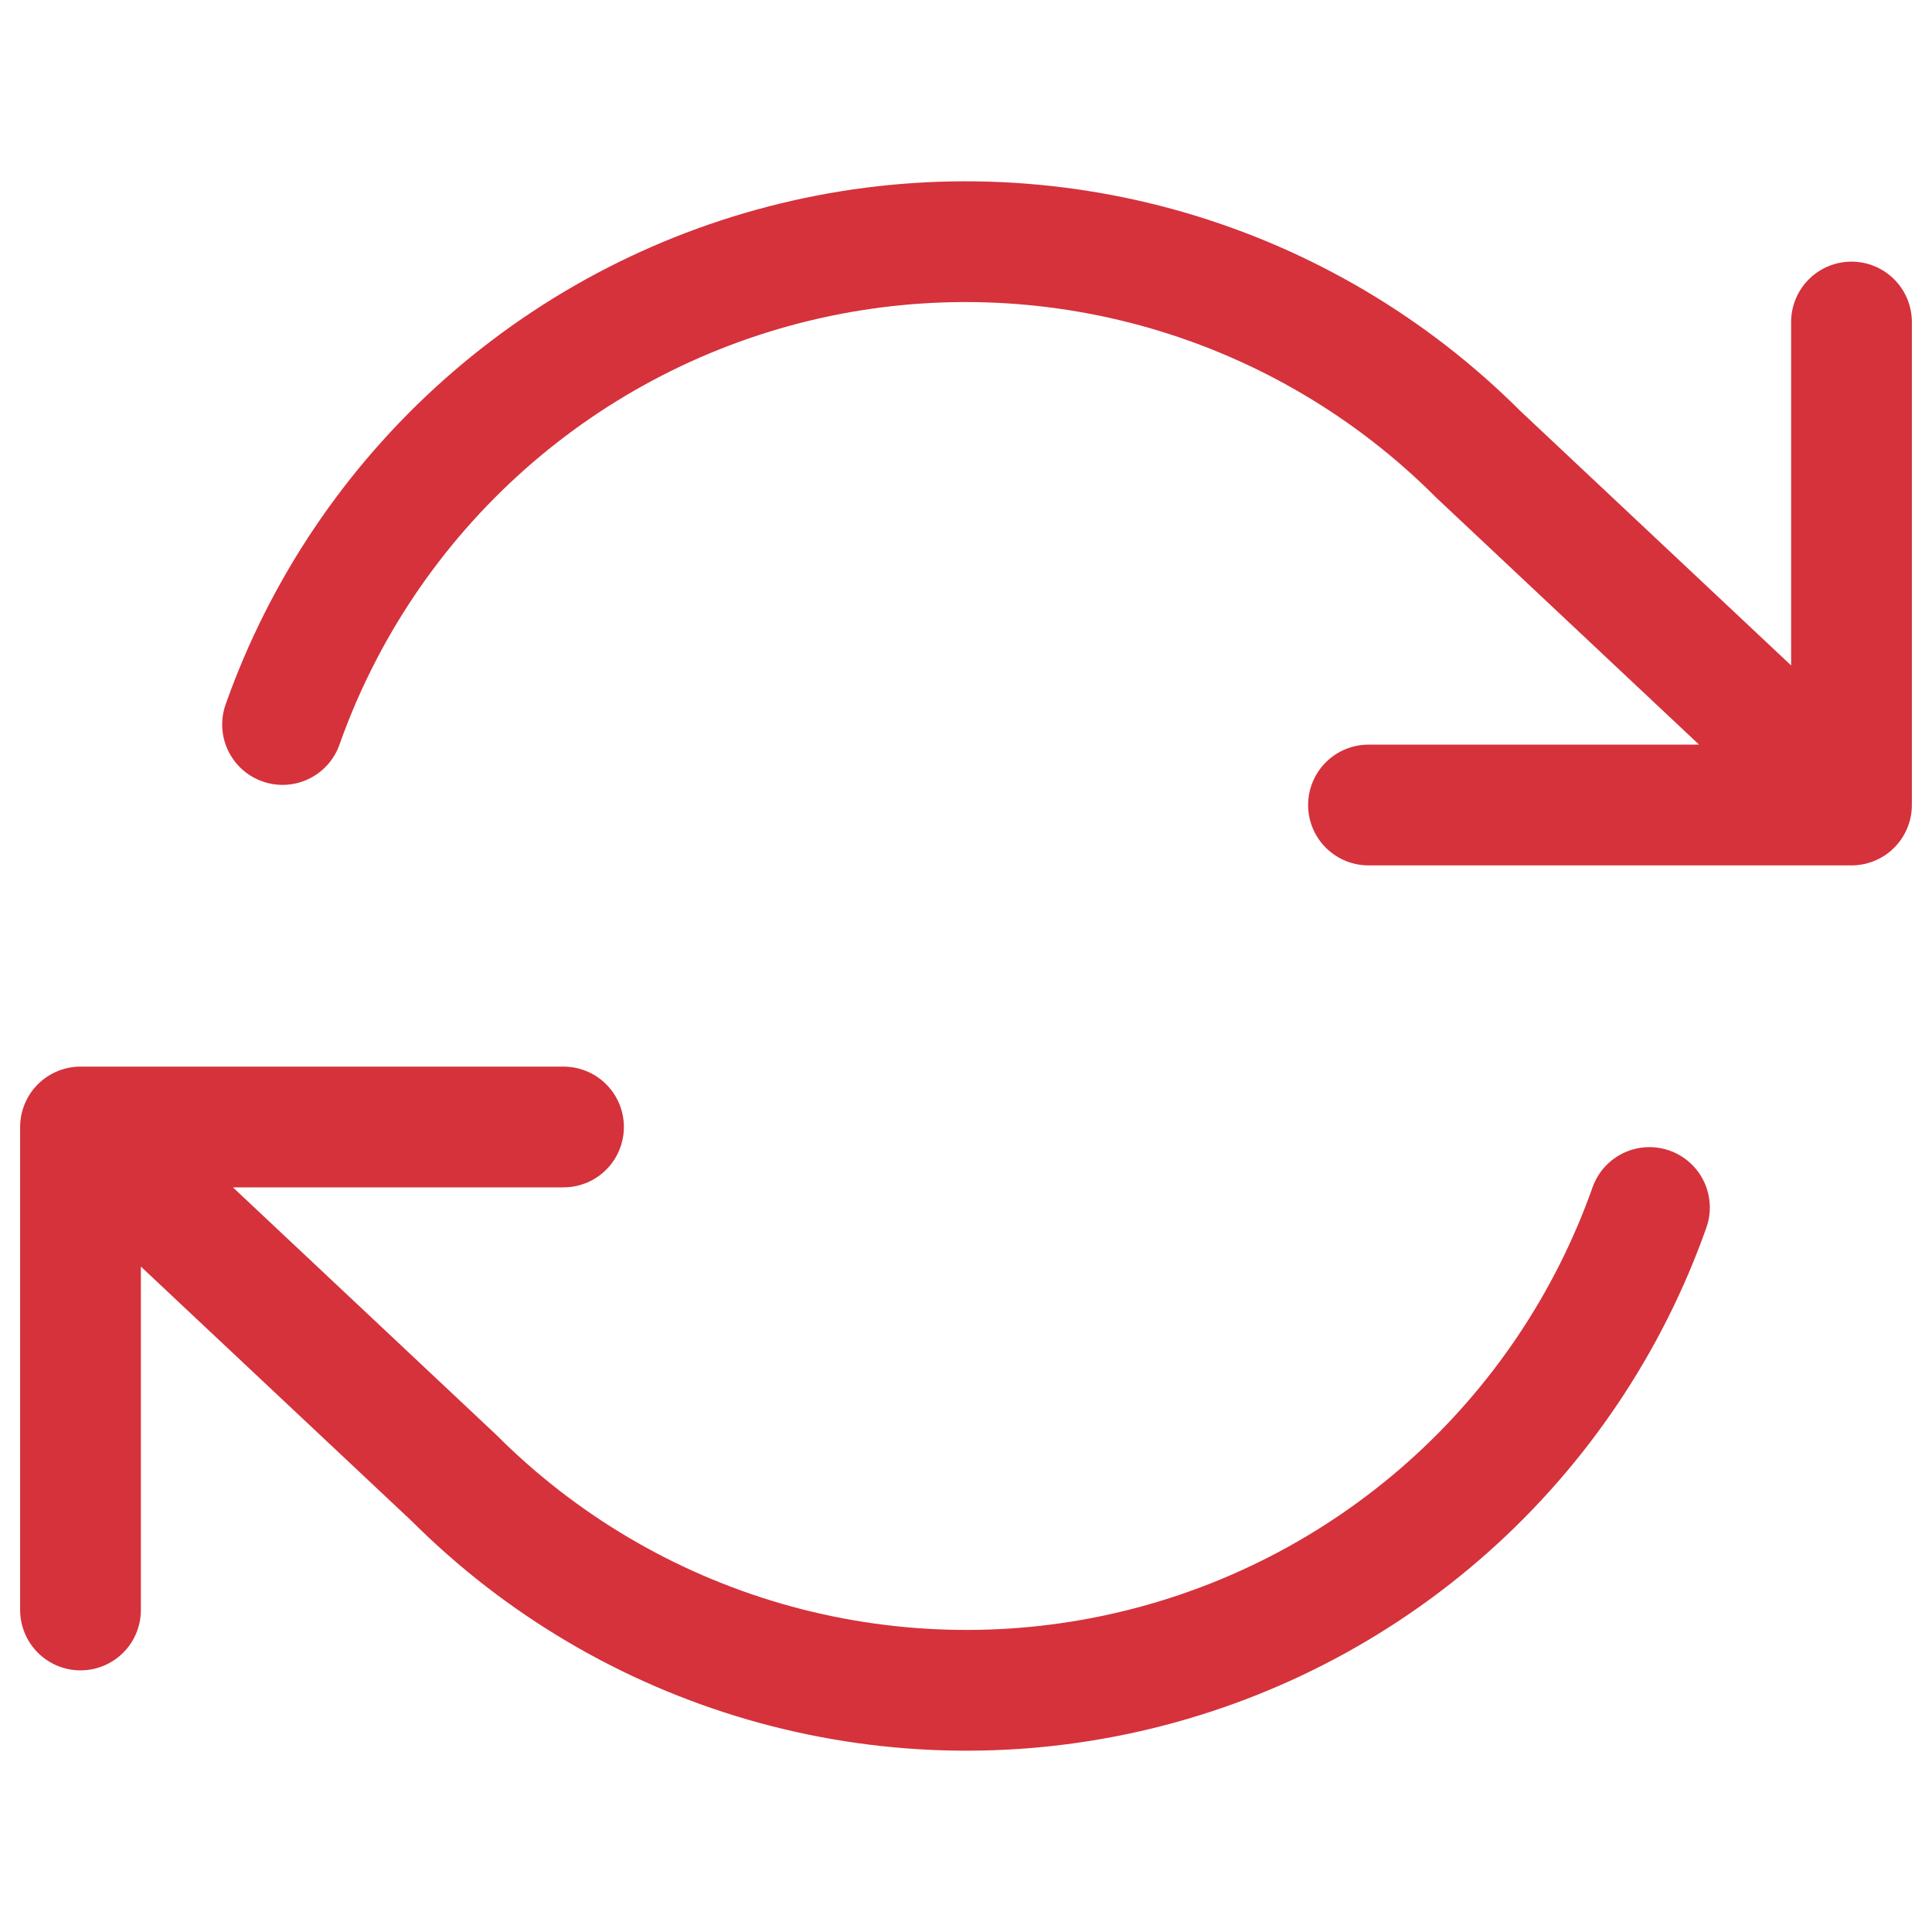 <svg width="64" height="64" viewBox="0 0 64 64" fill="none" xmlns="http://www.w3.org/2000/svg">
<path d="M61.333 10.667V26.667M61.333 26.667H45.333M61.333 26.667L48.96 15.04C46.094 12.172 42.548 10.078 38.654 8.951C34.759 7.825 30.643 7.703 26.689 8.598C22.735 9.493 19.072 11.374 16.041 14.068C13.011 16.761 10.712 20.178 9.36 24M2.667 53.333V37.333M2.667 37.333H18.667M2.667 37.333L15.04 48.96C17.906 51.827 21.452 53.922 25.346 55.049C29.241 56.175 33.357 56.297 37.311 55.402C41.265 54.507 44.928 52.626 47.959 49.932C50.989 47.239 53.288 43.822 54.64 40" stroke="#D5323C" stroke-width="4" stroke-linecap="round" stroke-linejoin="round"/>
</svg>
